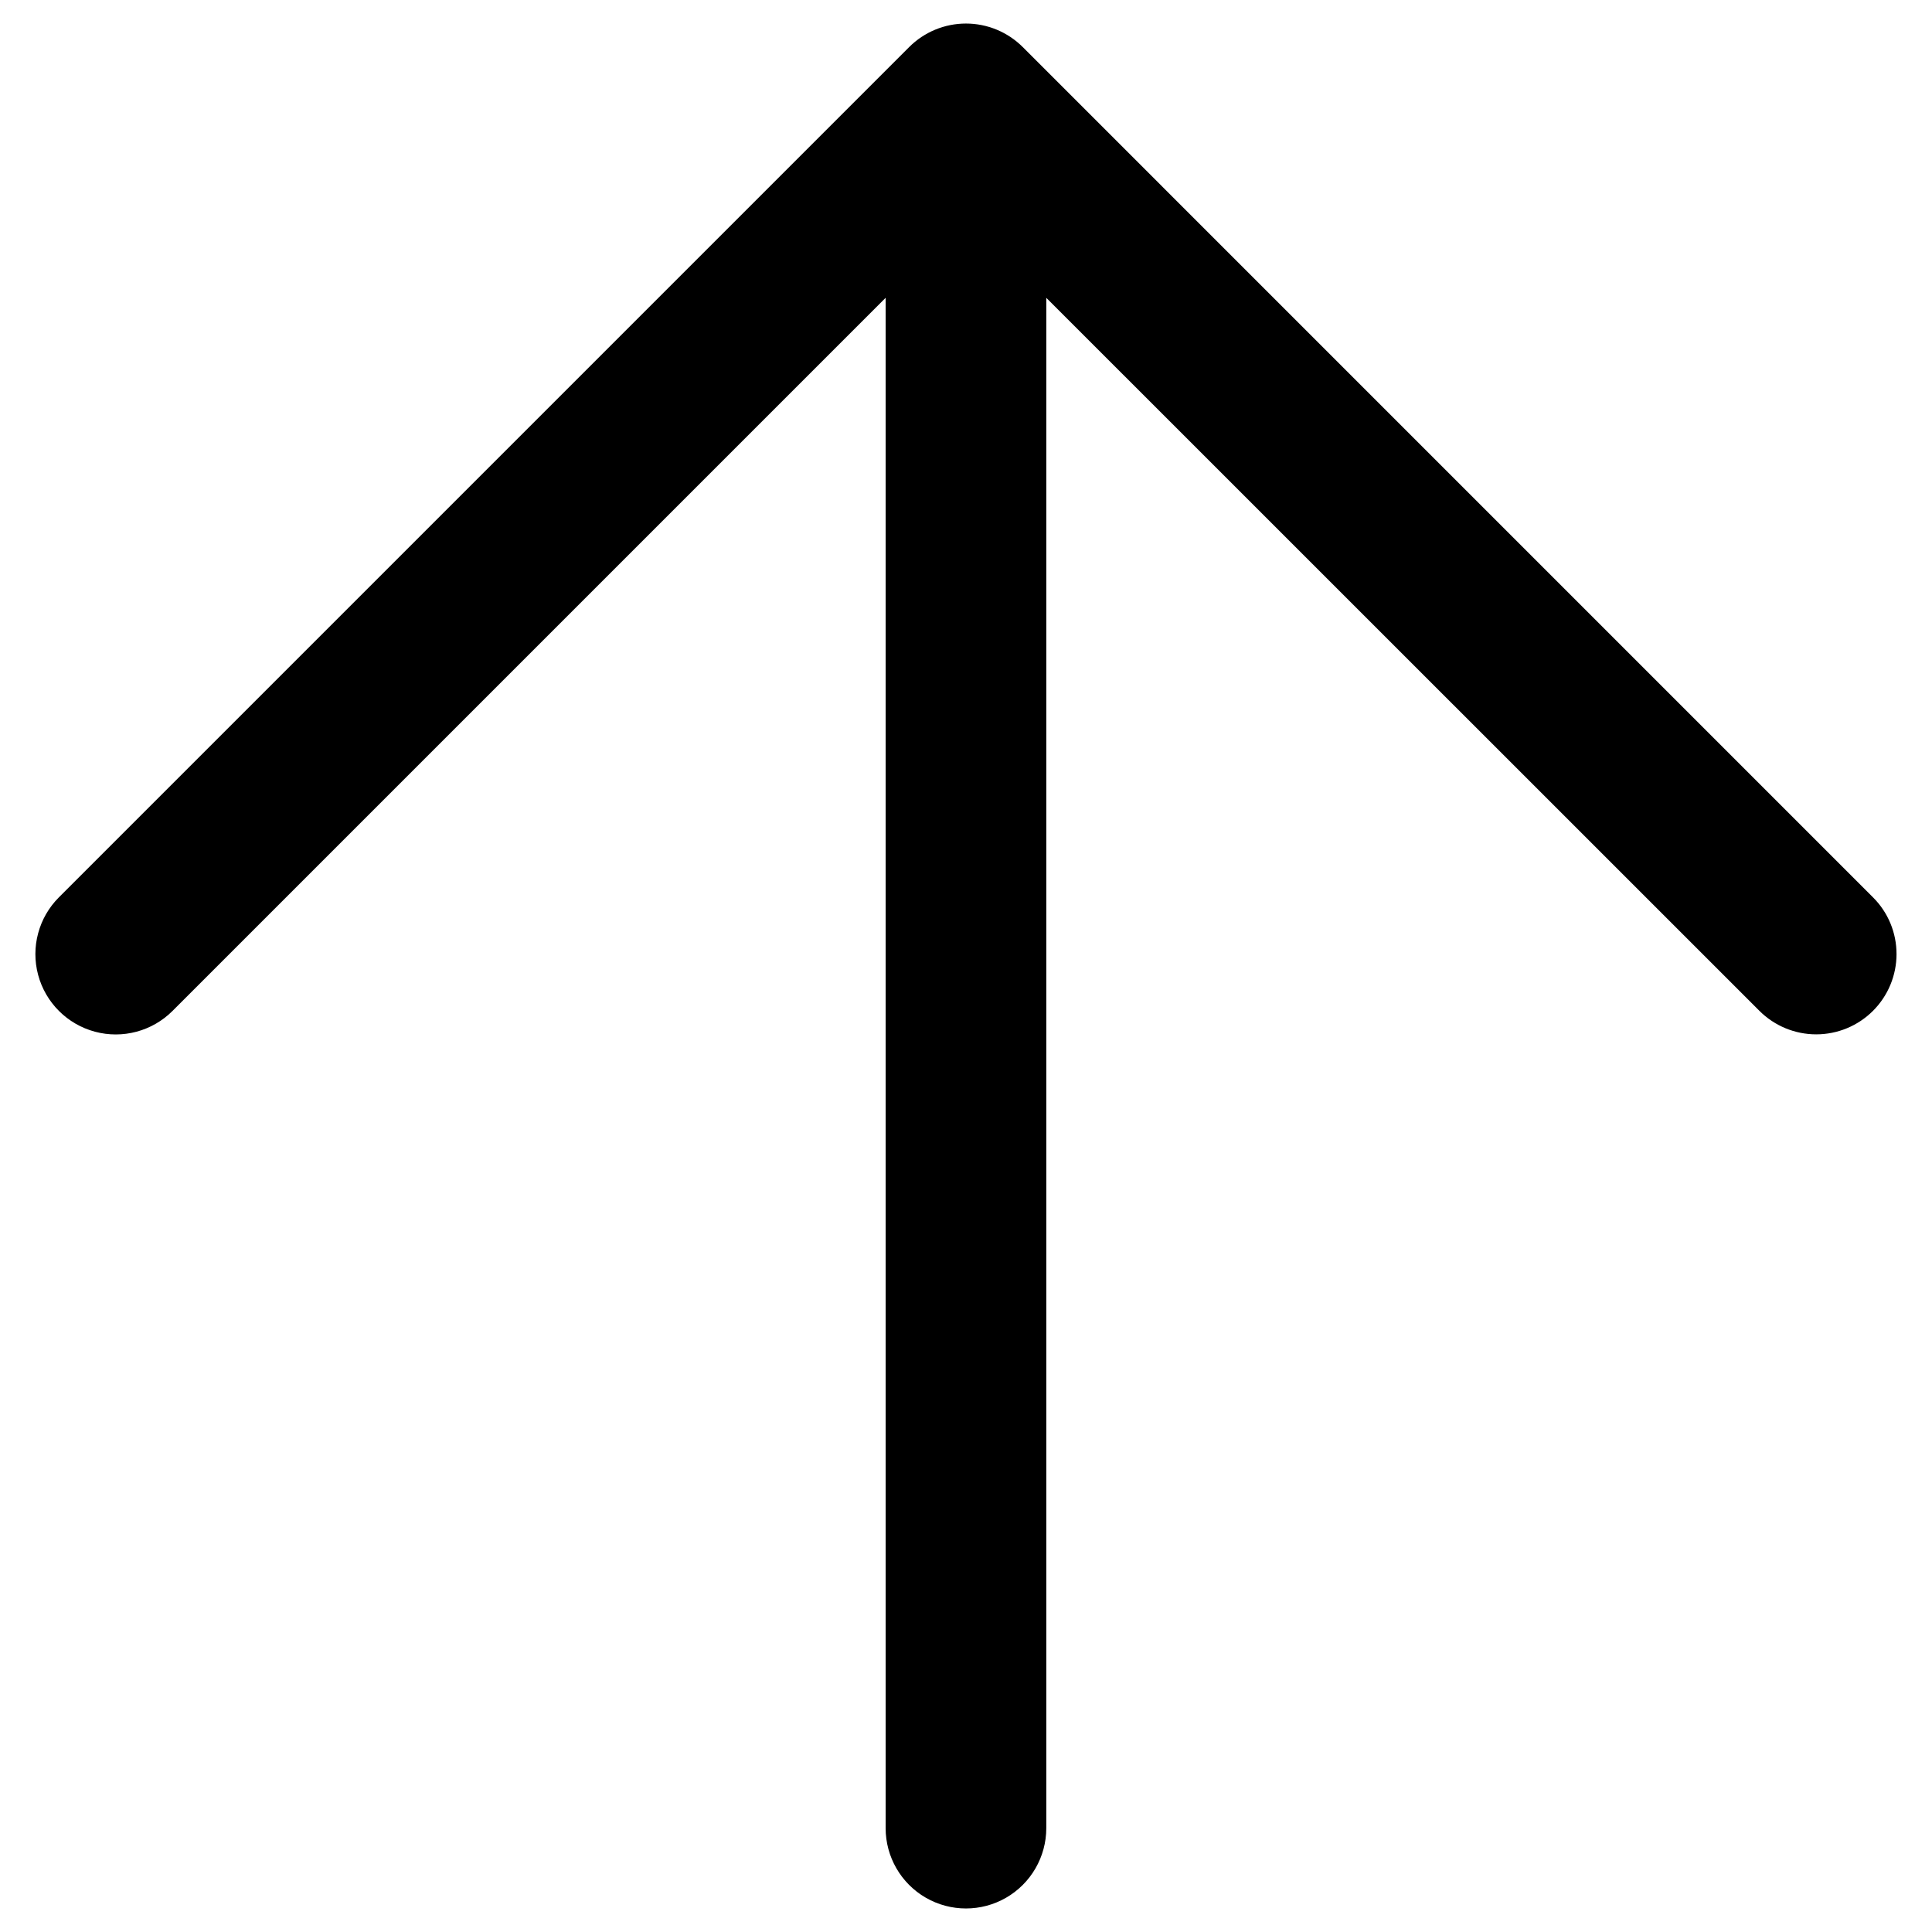 <?xml version="1.0" encoding="UTF-8"?>
<!-- Uploaded to: SVG Repo, www.svgrepo.com, Generator: SVG Repo Mixer Tools -->
<svg fill="#000000" width="800px" height="800px" version="1.1" viewBox="144 144 512 512" xmlns="http://www.w3.org/2000/svg">
 <path d="m646.6 396.82c0 5.648-2.242 11.062-6.234 15.059-3.992 3.992-9.41 6.234-15.055 6.234-5.648 0-11.062-2.242-15.055-6.238l-188.98-188.95v405.55c0 7.606-4.059 14.633-10.645 18.438-6.586 3.801-14.699 3.801-21.289 0-6.586-3.805-10.641-10.832-10.641-18.438v-405.55l-188.98 188.98c-5.379 5.379-13.219 7.477-20.562 5.508-7.348-1.969-13.086-7.707-15.055-15.051-1.969-7.348 0.133-15.188 5.508-20.562l225.32-225.32c3.992-3.996 9.41-6.238 15.055-6.238 5.648 0 11.062 2.242 15.059 6.238l225.31 225.32c4 3.977 6.246 9.387 6.238 15.027z"/>
</svg>